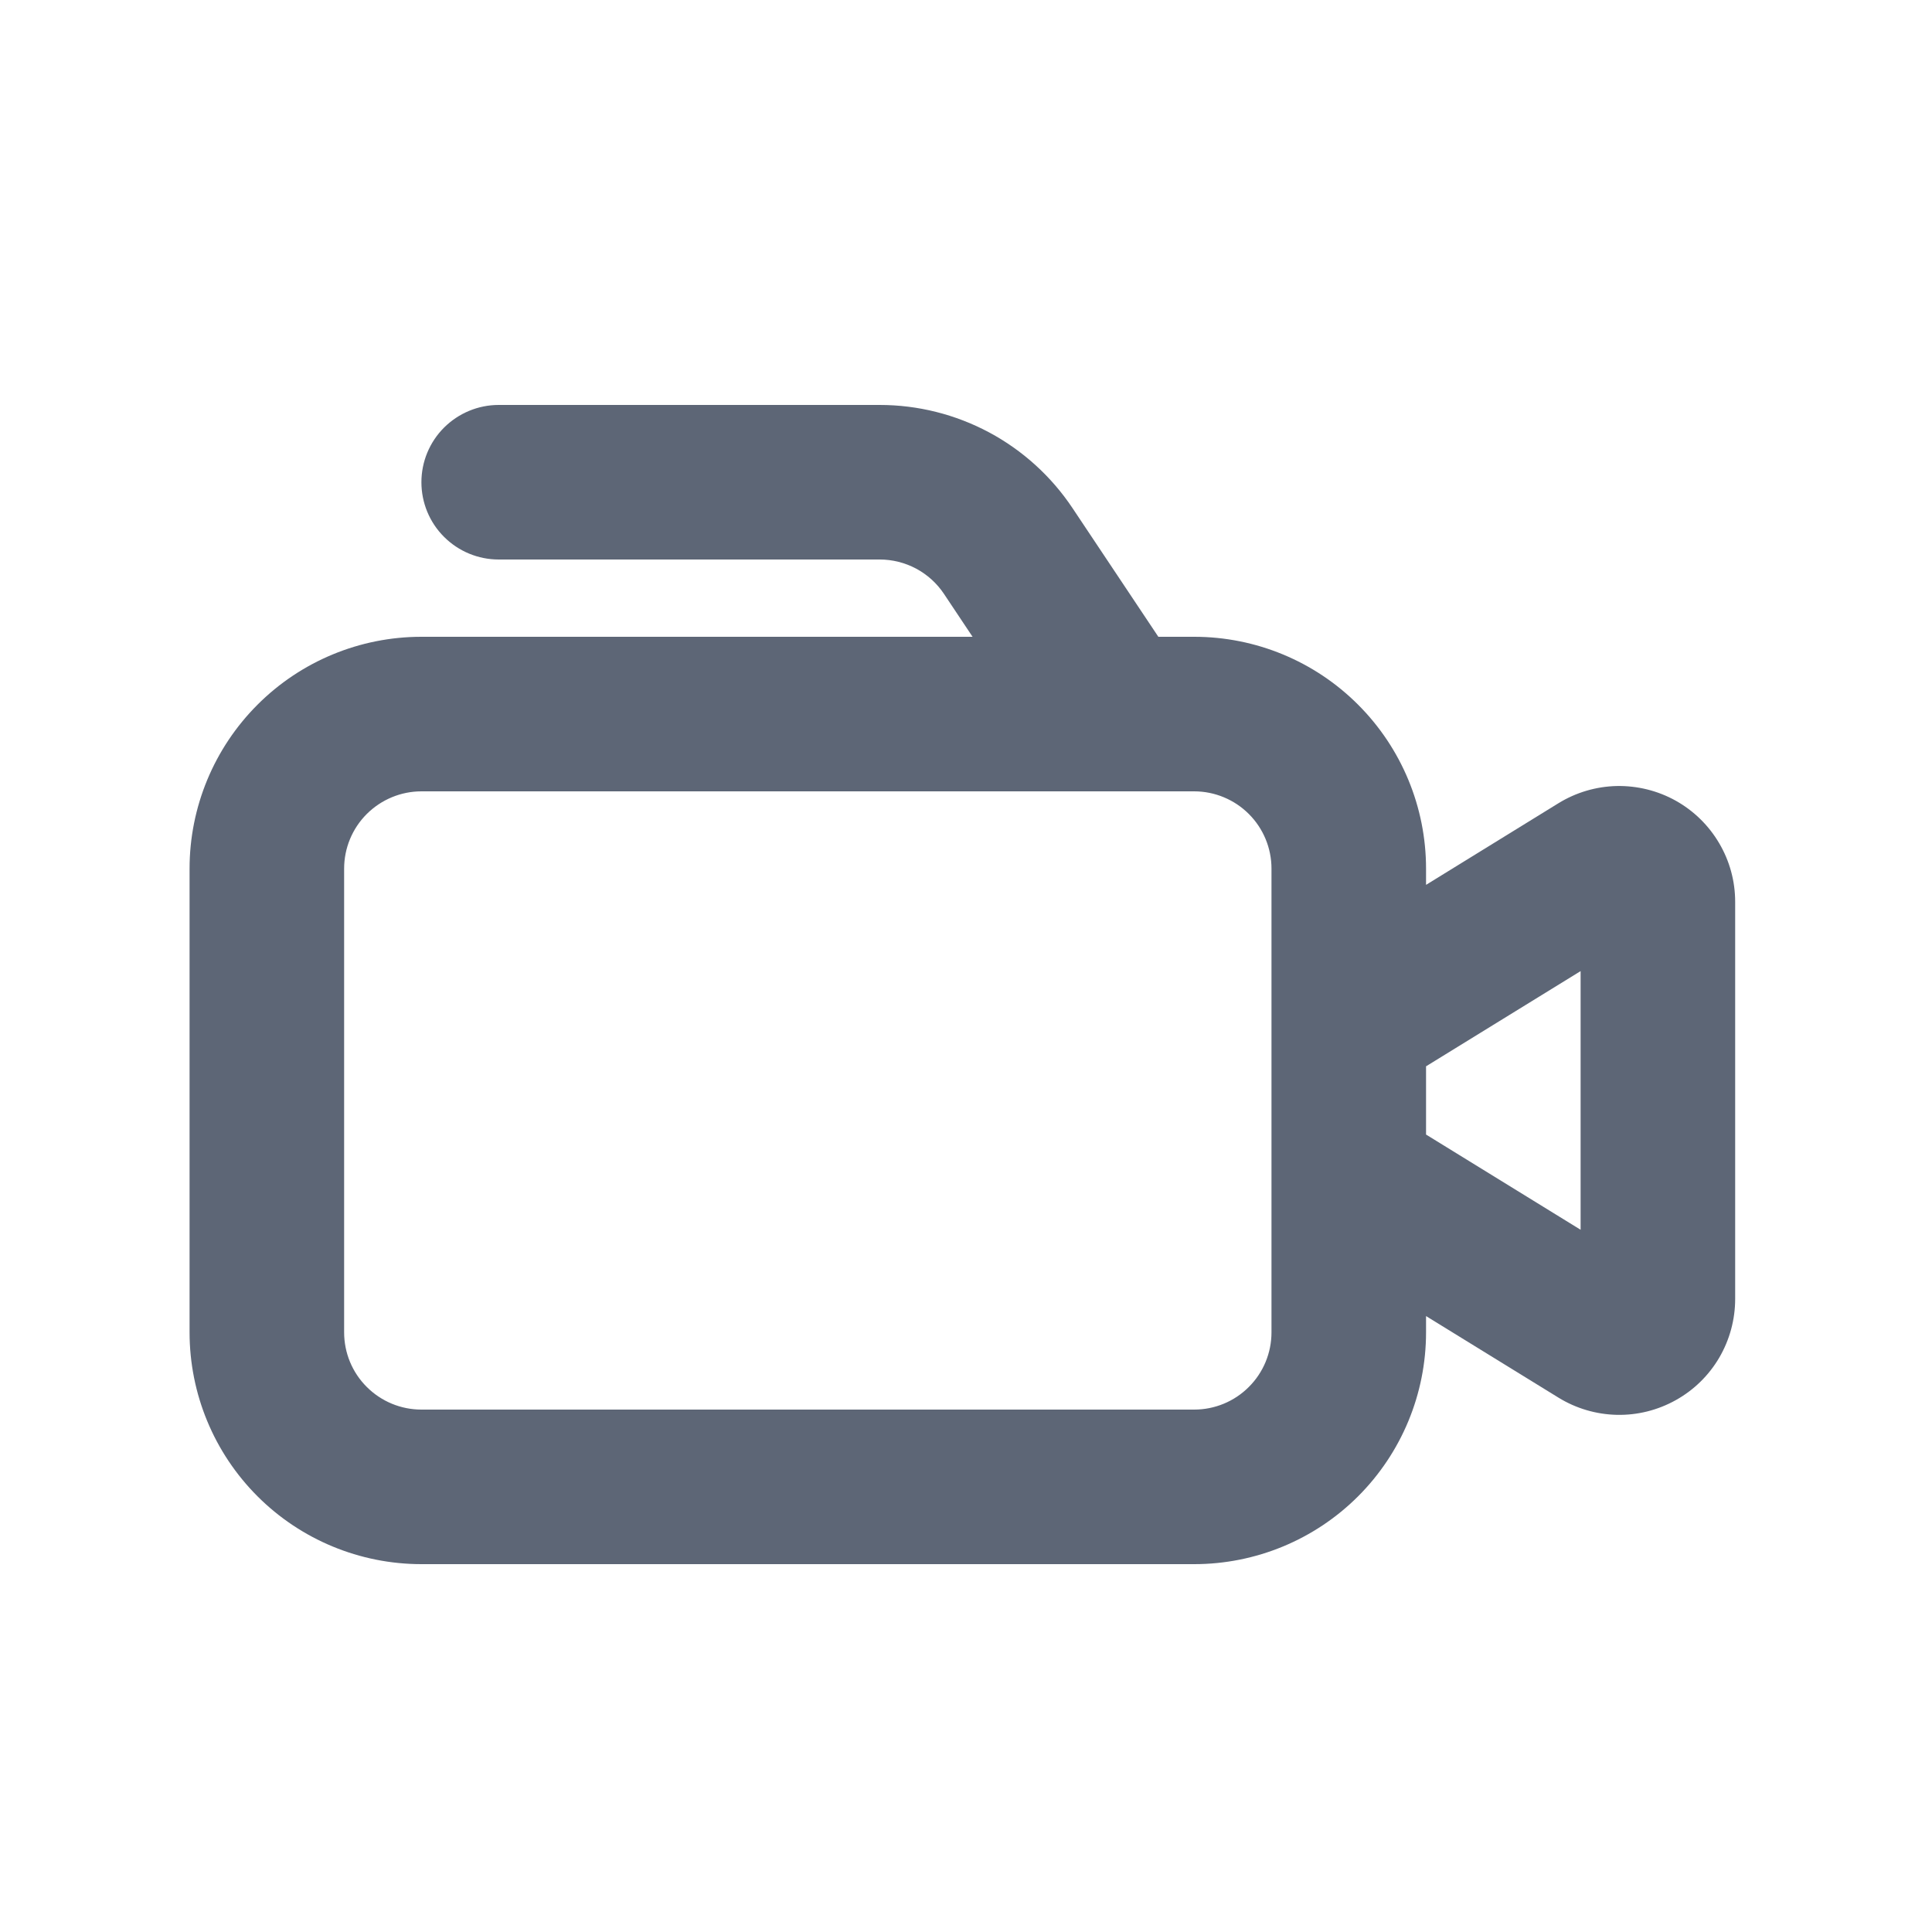 <svg width="25" height="25" viewBox="0 0 25 25" fill="none" xmlns="http://www.w3.org/2000/svg">
<path fill-rule="evenodd" clip-rule="evenodd" d="M5.453 6.24C5.453 5.975 5.558 5.721 5.746 5.533C5.934 5.346 6.188 5.24 6.453 5.24H11.383C11.877 5.24 12.363 5.362 12.799 5.595C13.234 5.828 13.605 6.165 13.879 6.576L14.989 8.24H15.453C16.249 8.24 17.012 8.556 17.574 9.119C18.137 9.682 18.453 10.445 18.453 11.24V11.45L20.166 10.394C20.393 10.254 20.654 10.177 20.921 10.171C21.187 10.166 21.451 10.231 21.684 10.361C21.917 10.491 22.111 10.681 22.246 10.911C22.382 11.141 22.453 11.403 22.453 11.67V16.808C22.453 17.075 22.382 17.337 22.247 17.568C22.112 17.798 21.918 17.988 21.684 18.118C21.451 18.248 21.188 18.314 20.921 18.308C20.654 18.302 20.393 18.225 20.166 18.085L18.453 17.03V17.24C18.453 18.036 18.137 18.799 17.574 19.362C17.012 19.924 16.249 20.24 15.453 20.24H5.453C4.657 20.24 3.894 19.924 3.332 19.362C2.769 18.799 2.453 18.036 2.453 17.24V11.24C2.453 10.445 2.769 9.682 3.332 9.119C3.894 8.556 4.657 8.24 5.453 8.24H12.585L12.215 7.685C12.124 7.548 12 7.436 11.855 7.358C11.71 7.281 11.548 7.24 11.383 7.24H6.453C6.188 7.24 5.934 7.135 5.746 6.947C5.558 6.76 5.453 6.505 5.453 6.24ZM14.439 10.24H5.453C5.188 10.24 4.934 10.346 4.746 10.533C4.558 10.721 4.453 10.975 4.453 11.24V17.24C4.453 17.506 4.558 17.76 4.746 17.947C4.934 18.135 5.188 18.24 5.453 18.24H15.453C15.718 18.24 15.973 18.135 16.16 17.947C16.348 17.76 16.453 17.506 16.453 17.24V11.24C16.453 10.975 16.348 10.721 16.16 10.533C15.973 10.346 15.718 10.24 15.453 10.24H14.468H14.439ZM18.453 14.681L20.453 15.913V12.566L18.453 13.798V14.681Z" fill="#5D6676"/>
</svg>
